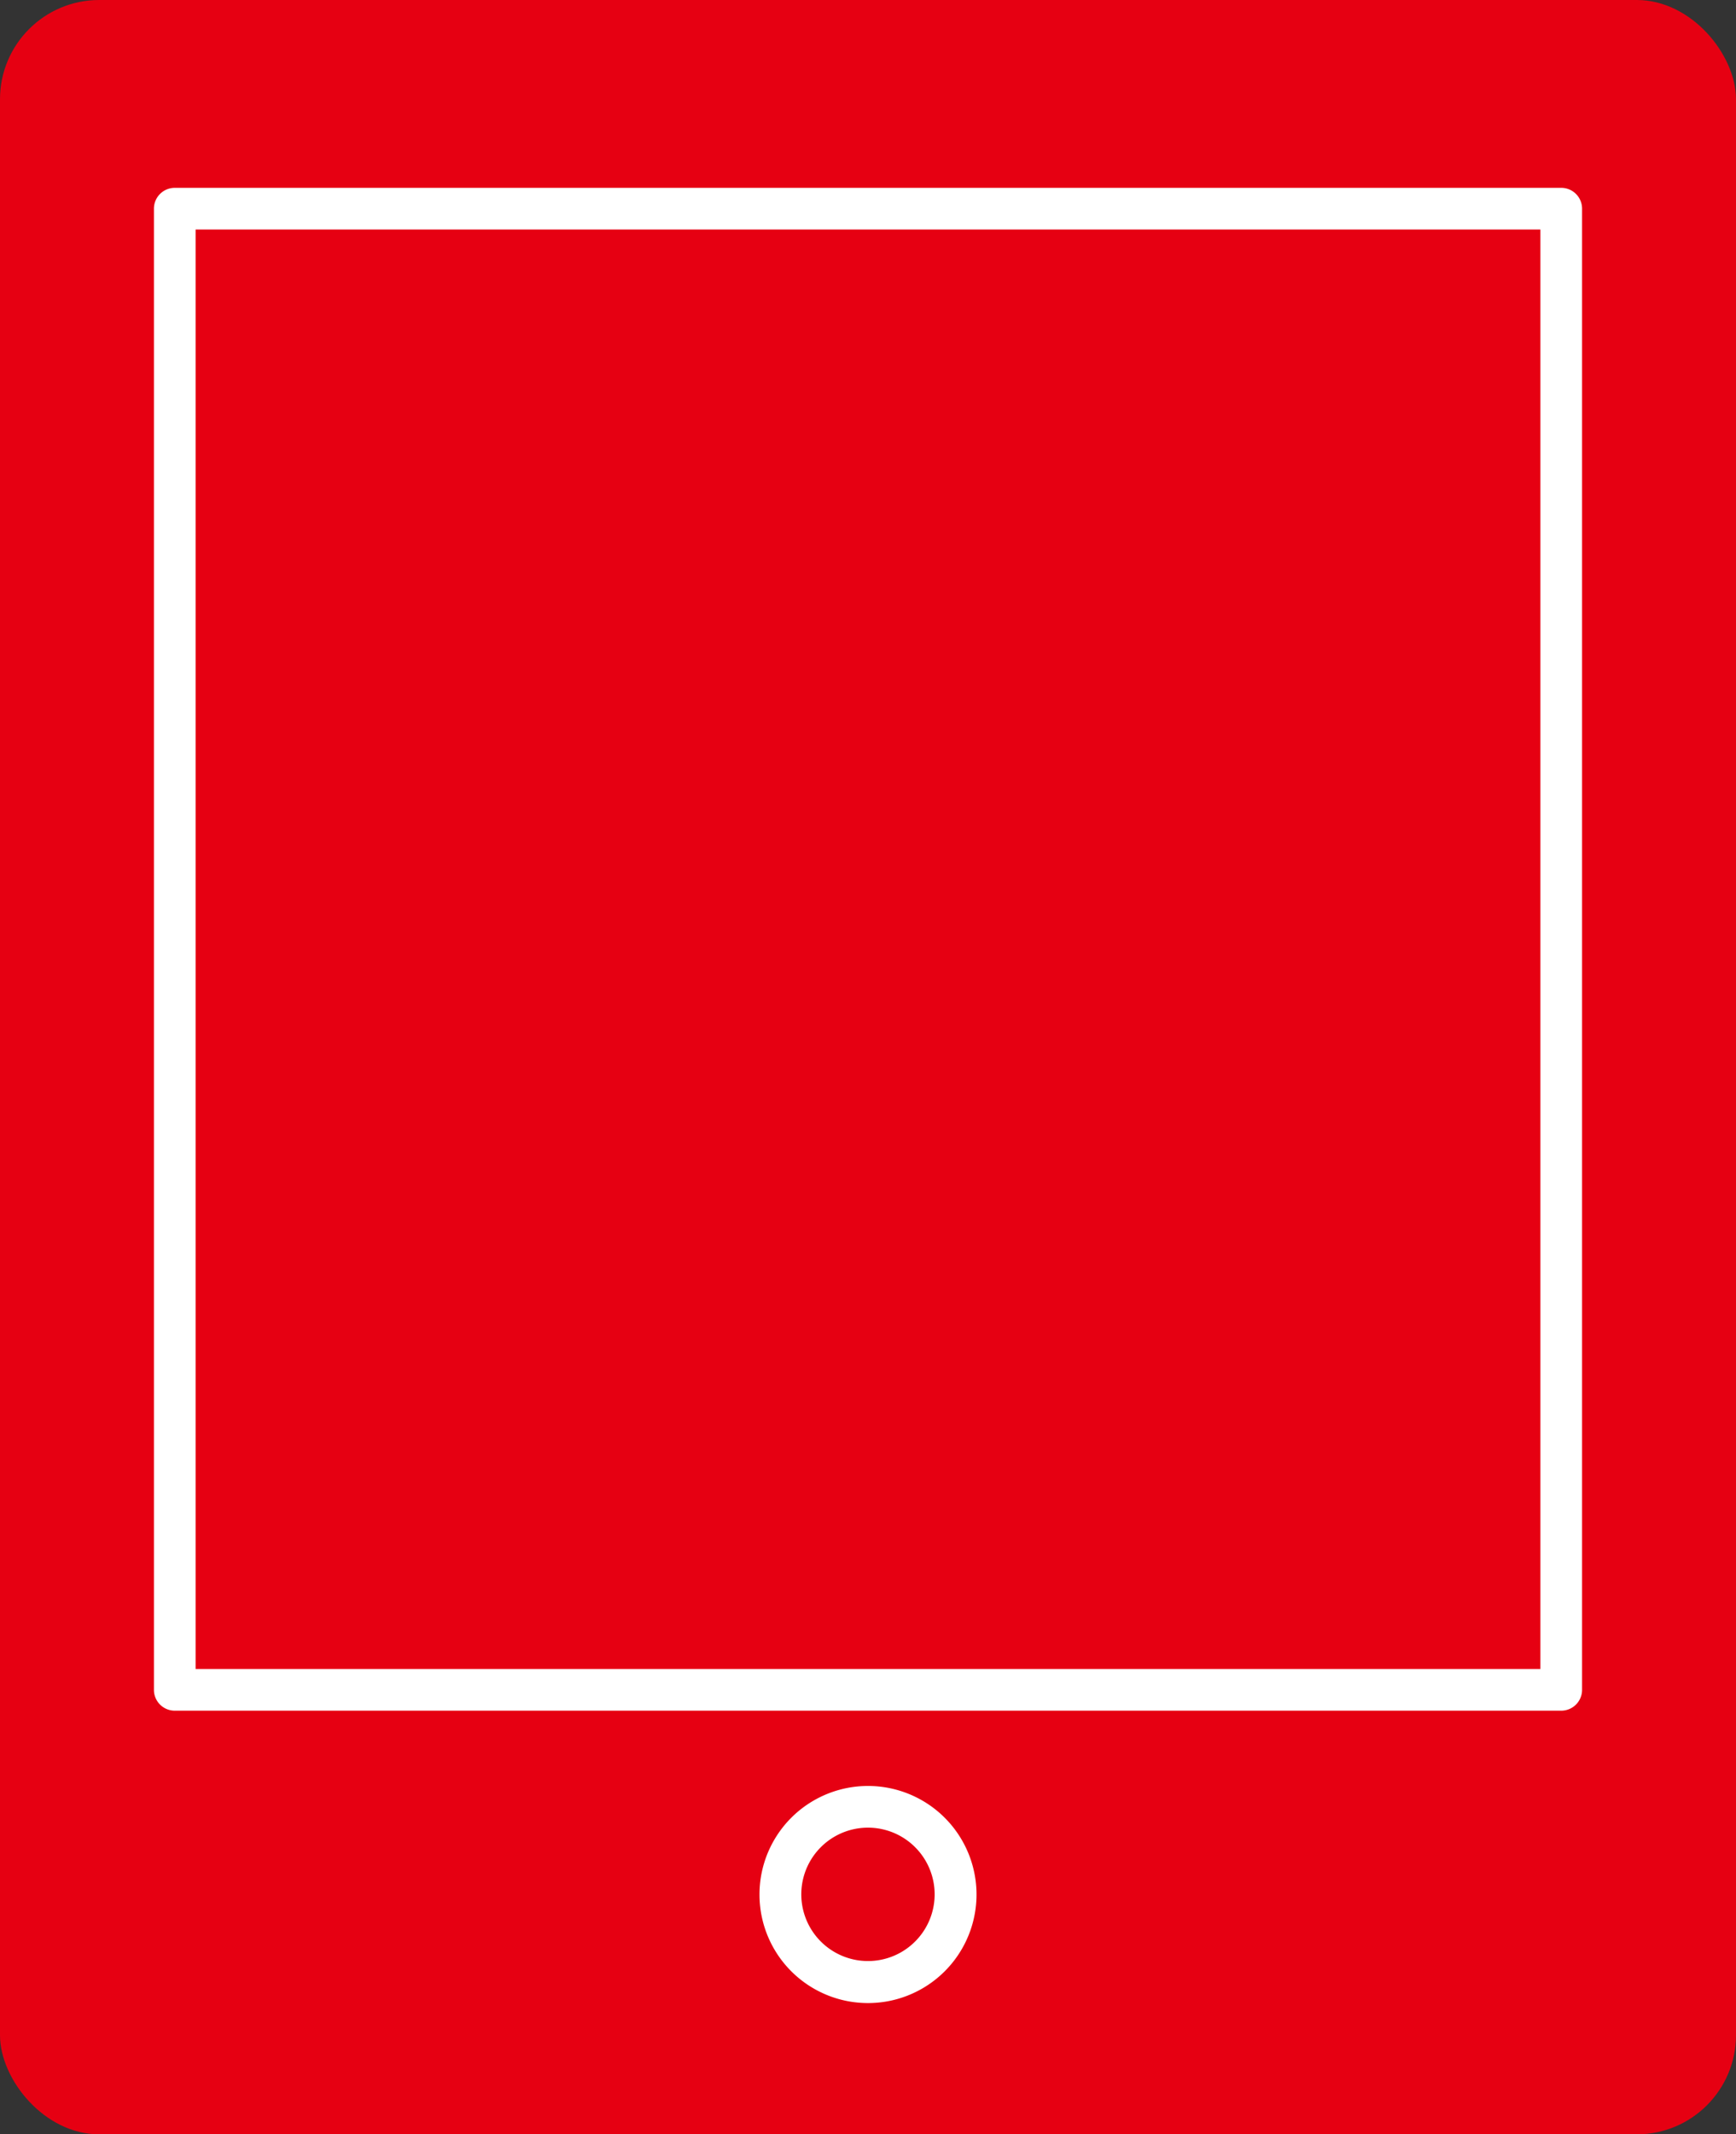 <svg xmlns="http://www.w3.org/2000/svg" viewBox="0 0 416.6 512"><rect x="0" y="0" width="416.6" height="512" fill="#333333" stroke="none"/><defs><style>.cls-1{fill:#e60012;}.cls-2{fill:#e50012;}.cls-3{fill:#fff;}</style></defs><g id="レイヤー_2" data-name="レイヤー 2"><g id="_2" data-name="2"><rect class="cls-1" width="416.6" height="512" rx="23.81"/><path class="cls-2" d="M229.32,454.47a21,21,0,1,1-21-21A21.06,21.06,0,0,1,229.32,454.47Z"/><path class="cls-3" d="M208.3,480.51a26,26,0,0,1,0-52.08h0a26,26,0,0,1,0,52.08Zm0-42.08a16,16,0,1,0,11.32,4.7A16,16,0,0,0,208.3,438.43Z"/><rect class="cls-1" x="41.94" y="50.06" width="332.72" height="355.31"/><path class="cls-3" d="M374.66,410.37H41.94a5,5,0,0,1-5-5V50.06a5,5,0,0,1,5-5H374.66a5,5,0,0,1,5,5V405.37A5,5,0,0,1,374.66,410.37Zm-327.72-10H369.66V55.06H46.94Z"/></g></g></svg>